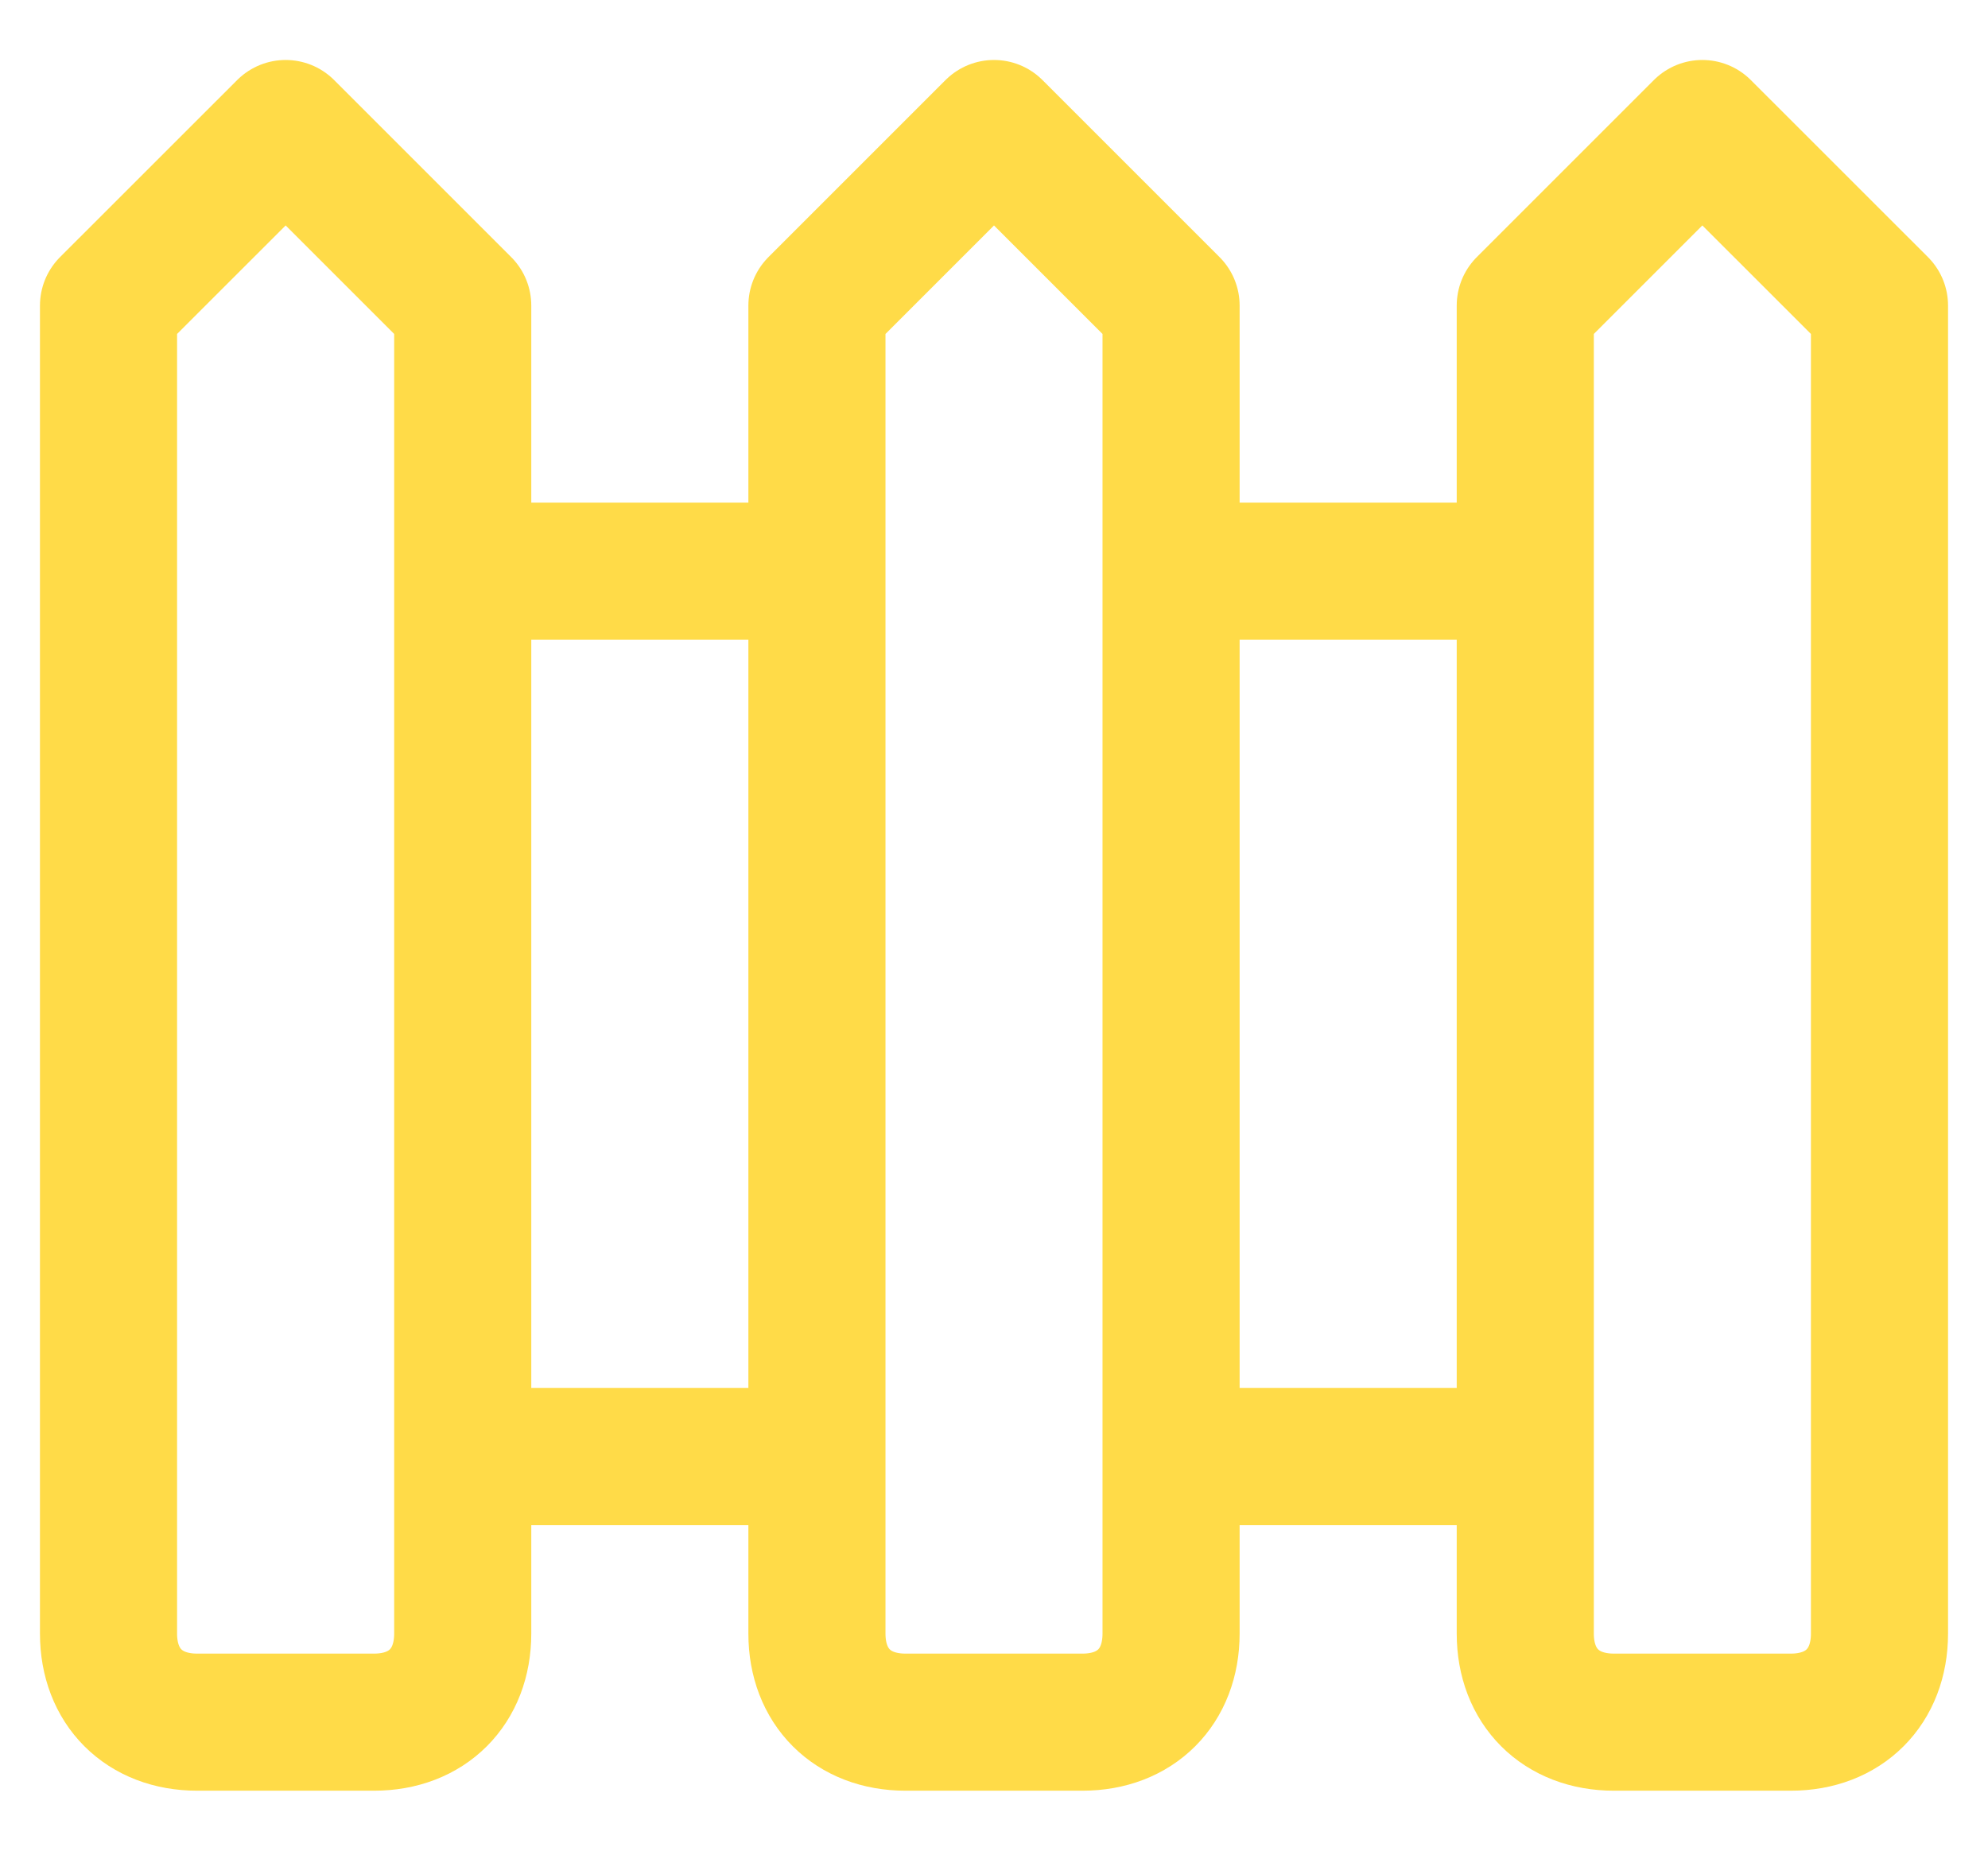 <svg width="29" height="27" viewBox="0 0 29 27" fill="none" xmlns="http://www.w3.org/2000/svg">
<path d="M6.75 8.333H11.917M6.75 21.25H11.917M17.083 8.333H22.25M17.083 21.25H22.25M4.167 1.875L1.583 4.458V23.833C1.583 24.608 2.1 25.125 2.875 25.125H5.458C6.233 25.125 6.75 24.608 6.75 23.833V4.458L4.167 1.875ZM14.5 1.875L11.917 4.458V23.833C11.917 24.608 12.433 25.125 13.208 25.125H15.792C16.567 25.125 17.083 24.608 17.083 23.833V4.458L14.5 1.875ZM24.833 1.875L22.25 4.458V23.833C22.25 24.608 22.767 25.125 23.542 25.125H26.125C26.9 25.125 27.417 24.608 27.417 23.833V4.458L24.833 1.875Z" stroke="#FFDB48" stroke-width="2" stroke-linecap="round" stroke-linejoin="round"/>
</svg>
